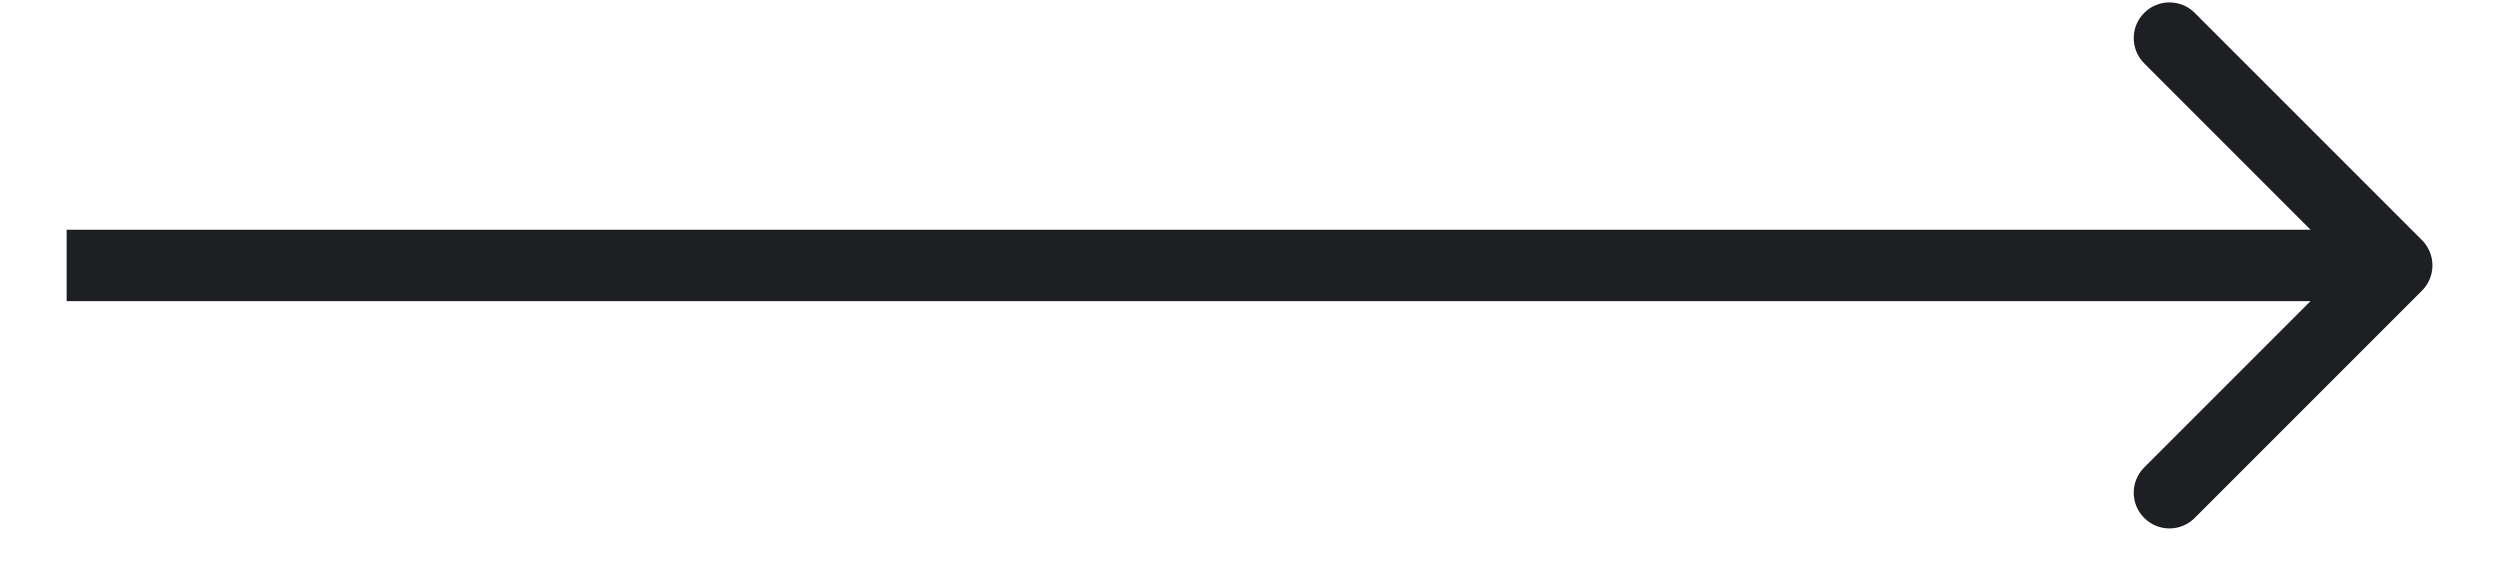 <svg width="35" height="8" viewBox="0 0 35 8" fill="none" xmlns="http://www.w3.org/2000/svg">
<path d="M33.908 4.069C34.103 3.874 34.103 3.558 33.908 3.362L30.726 0.18C30.53 -0.015 30.214 -0.015 30.019 0.18C29.823 0.376 29.823 0.692 30.019 0.887L32.847 3.716L30.019 6.544C29.823 6.74 29.823 7.056 30.019 7.251C30.214 7.447 30.53 7.447 30.726 7.251L33.908 4.069ZM0.933 4.216H33.554V3.216H0.933V4.216Z" fill="#1D1F22"/>
</svg>
